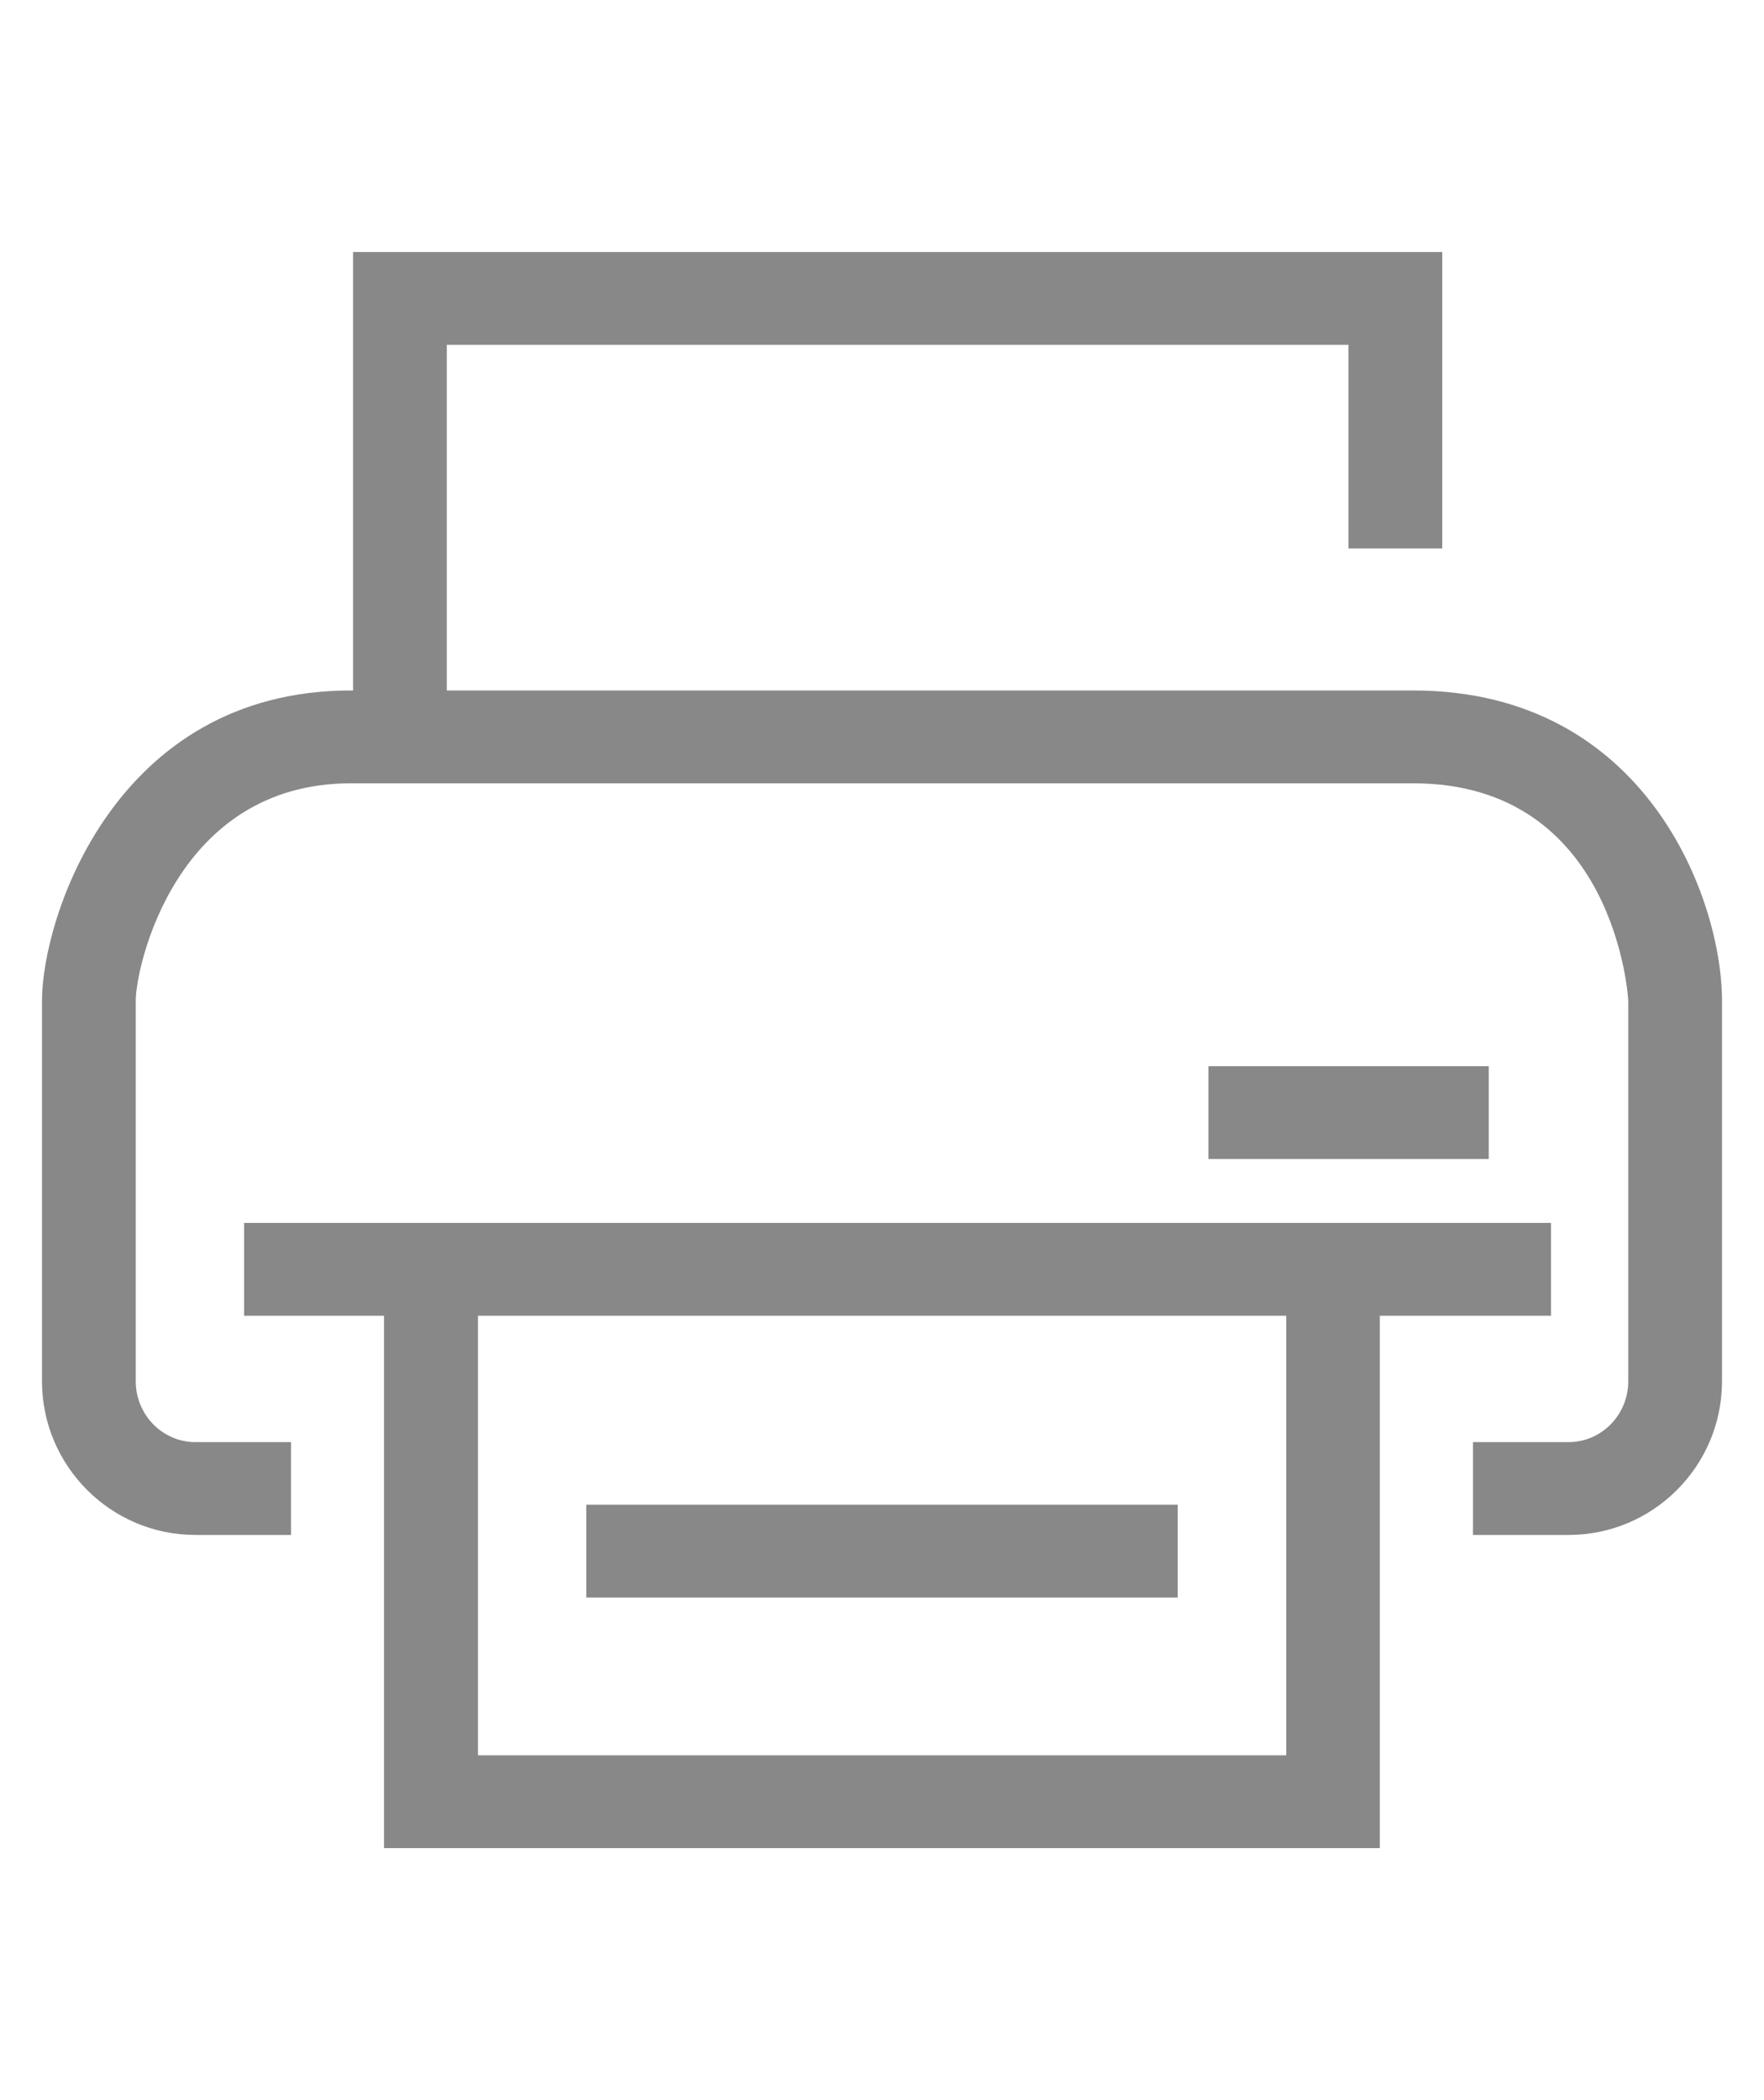 <svg width="42" height="50" viewBox="0 0 42 50" fill="none" xmlns="http://www.w3.org/2000/svg">
<path d="M33.647 16.439H10.638V8.21H32.107V13.058H34.339V6H8.406V16.439H8.353C2.741 16.439 1 21.853 1 23.824V32.885C1 34.9 2.638 36.544 4.652 36.544H6.929V34.334H4.652C3.871 34.334 3.232 33.685 3.232 32.885V23.824C3.232 23.02 4.179 18.649 8.353 18.649H33.647C38.469 18.649 38.768 23.771 38.768 23.824V32.885C38.768 33.685 38.13 34.334 37.348 34.334H35.071V36.544H37.348C39.362 36.544 41 34.904 41 32.885V23.824C41 21.416 39.201 16.439 33.647 16.439Z" fill="#888888"/>
<path d="M36.929 31.325V29.115H5.812V31.325H9.143V44H32.853V31.325H36.929ZM30.625 41.79H11.38V31.325H30.625V41.79Z" fill="#888888"/>
<path d="M35.446 25.384H28.772V27.594H35.446V25.384Z" fill="#888888"/>
<path d="M28.04 35.824H13.96V38.033H28.04V35.824Z" fill="#888888"/>
</svg>

